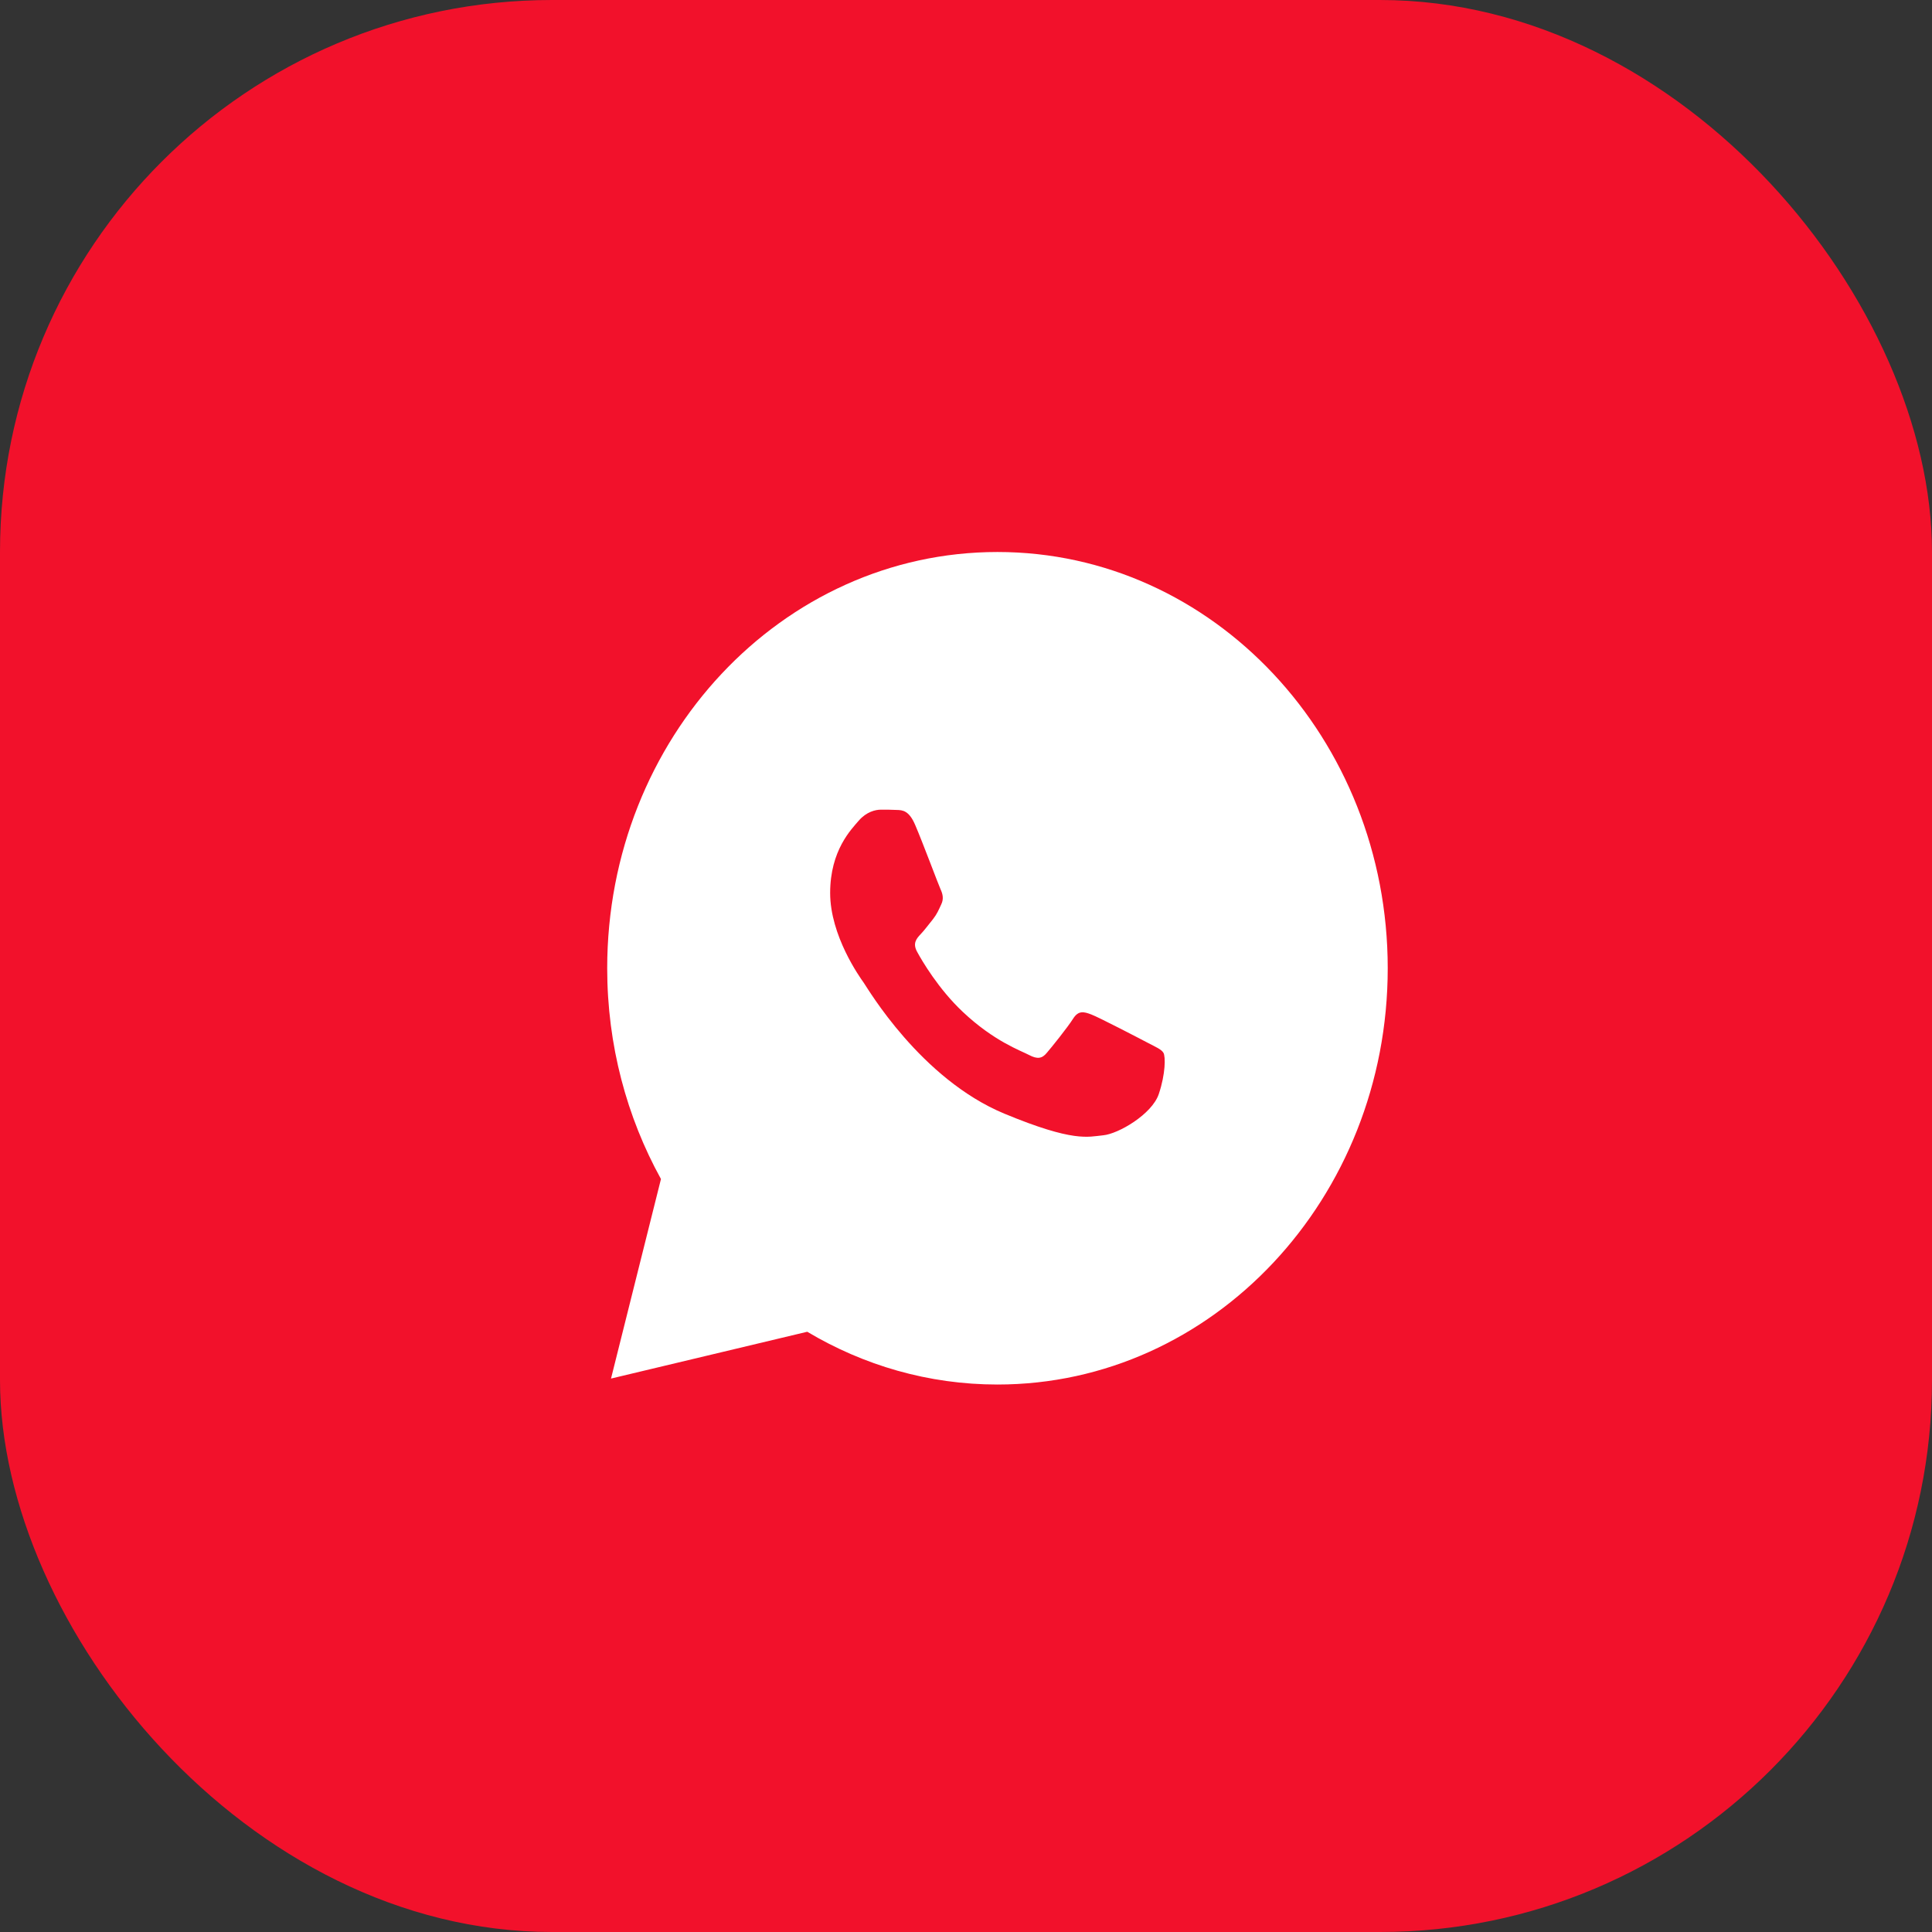 <?xml version="1.0" encoding="UTF-8"?> <svg xmlns="http://www.w3.org/2000/svg" width="35" height="35" viewBox="0 0 35 35" fill="none"><rect x="0" y="0" width="35" height="35" fill="#333333" stroke="none"/><rect width="35" height="35" rx="10" fill="#F2112B"></rect><path d="M18.07 10C21.974 10 25.14 13.376 25.14 17.541C25.14 21.706 21.974 25.082 18.07 25.082C16.818 25.082 15.644 24.734 14.624 24.126L11.069 24.974L11.974 21.359C11.356 20.239 11 18.935 11 17.541C11 13.376 14.165 10 18.07 10ZM20.992 19.821C21.116 19.454 21.116 19.139 21.077 19.073C21.039 19.009 20.942 18.97 20.792 18.891C20.642 18.812 19.909 18.431 19.772 18.379C19.636 18.327 19.536 18.3 19.438 18.458C19.338 18.615 19.053 18.97 18.964 19.073C18.878 19.179 18.792 19.191 18.642 19.112C18.493 19.033 18.012 18.868 17.443 18.332C17 17.916 16.701 17.402 16.615 17.244C16.528 17.087 16.605 17.001 16.68 16.922C16.747 16.853 16.829 16.74 16.904 16.649C16.976 16.555 17.002 16.491 17.051 16.385C17.102 16.282 17.076 16.189 17.039 16.11C17.002 16.031 16.713 15.254 16.579 14.944C16.468 14.683 16.351 14.675 16.243 14.673C16.157 14.668 16.056 14.668 15.958 14.668C15.858 14.668 15.697 14.707 15.559 14.865C15.425 15.022 15.039 15.402 15.039 16.177C15.039 16.949 15.572 17.698 15.646 17.801C15.721 17.907 16.678 19.545 18.195 20.175C19.453 20.697 19.709 20.594 19.985 20.567C20.259 20.542 20.868 20.187 20.992 19.821Z" fill="white"></path></svg> 
